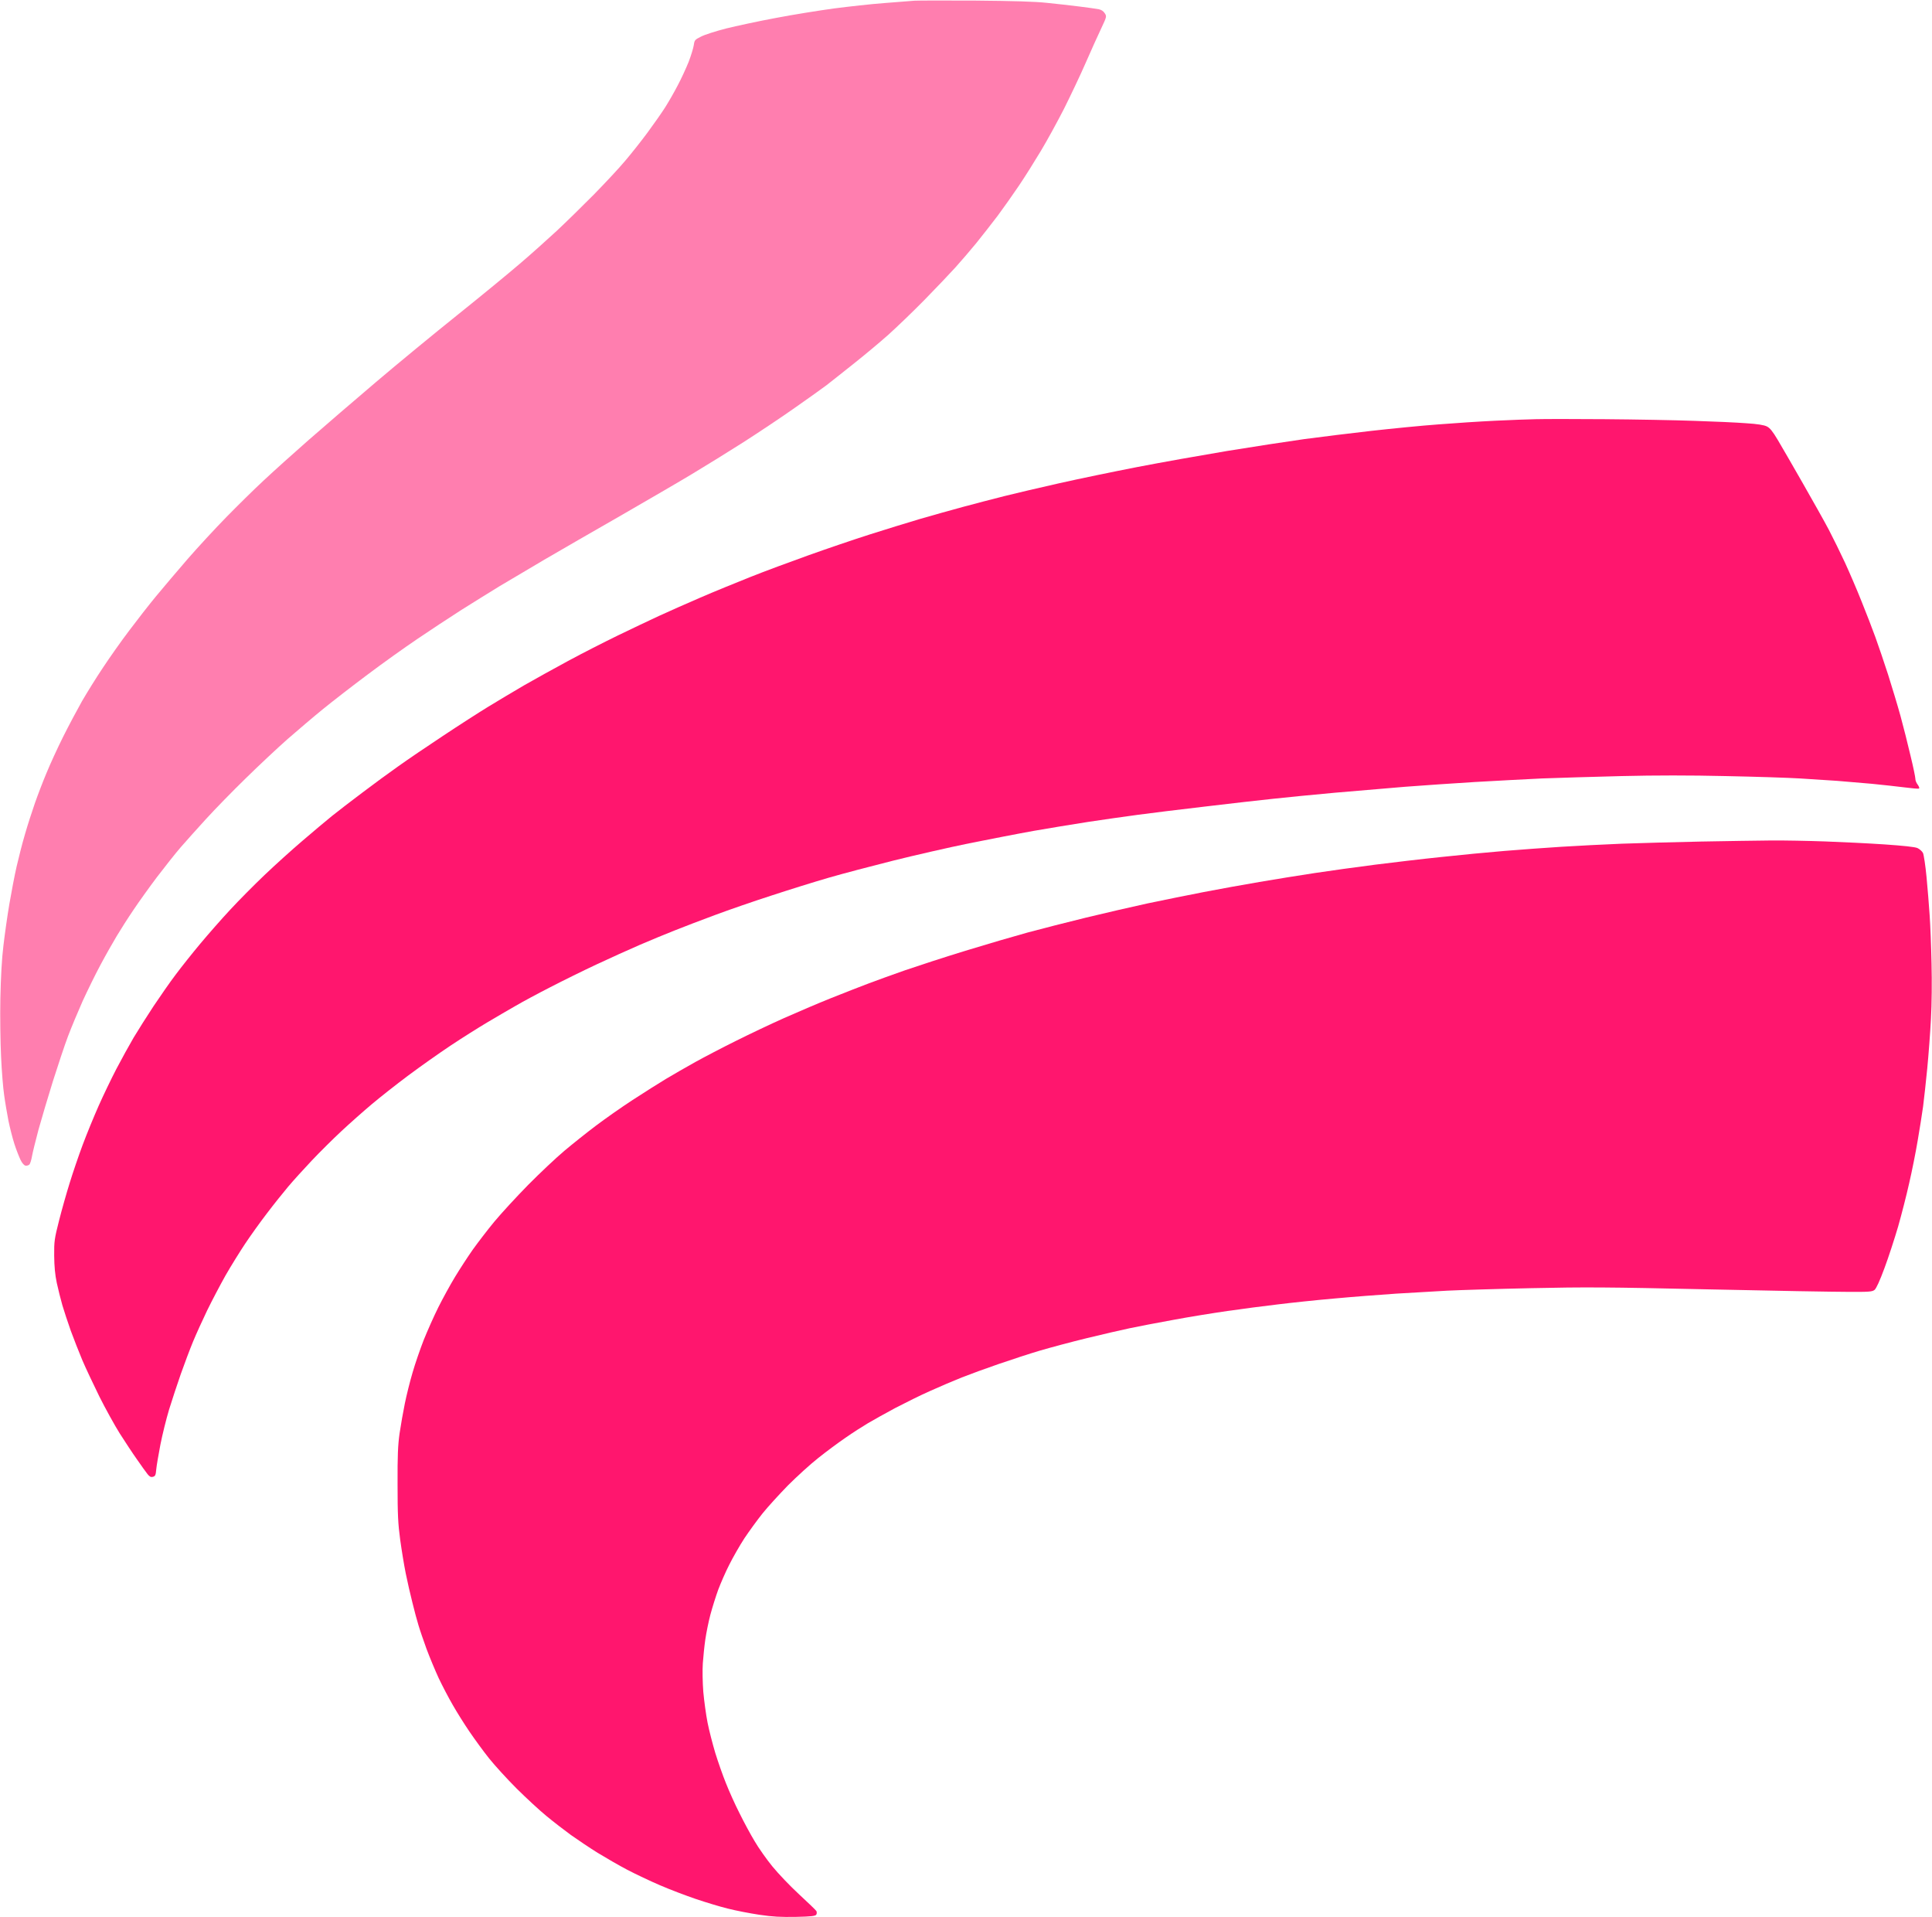 <svg version="1.2" xmlns="http://www.w3.org/2000/svg" viewBox="0 0 1626 1613" width="1626" height="1613"><style>.a{fill:#ff166e}.b{fill:#ff7eaf}</style><path class="a" d="m1431.5 708.1c-21.5 0.4-51.4 1.3-66.5 1.8-15.1 0.6-38.1 1.8-51 2.6-12.9 0.8-34.5 2.4-48 3.5-13.5 1.1-37.3 3.4-53 5.1-15.7 1.6-40.9 4.6-56 6.5-15.1 1.9-37.8 5.1-50.5 7-12.7 1.9-33.6 5.3-46.5 7.5-12.9 2.2-34.1 6-47 8.5-12.9 2.5-34.1 6.8-47 9.5-12.9 2.8-36.3 8.2-52 12-15.7 3.8-37.7 9.5-49 12.5-11.3 3.1-34.9 10-52.5 15.4-17.6 5.4-40.3 12.8-50.5 16.3-10.2 3.6-23.9 8.5-30.5 11-6.6 2.5-21 8.1-32 12.5-11 4.4-29 12.1-40 17-11 4.9-29.1 13.5-40.3 19.1-11.1 5.5-26.4 13.5-34 17.7-7.5 4.2-18.7 10.6-24.7 14.2-6 3.6-18.6 11.6-28 17.7-9.4 6.1-23.3 15.9-31 21.7-7.7 5.8-19.6 15.3-26.5 21.1-6.9 5.8-20.6 18.7-30.6 28.8-9.9 10.1-22.8 24.1-28.5 31-5.7 6.9-13.8 17.5-18.1 23.5-4.2 6-10.9 16.3-14.9 22.9-4 6.6-10.3 18.1-14 25.5-3.7 7.4-9.2 19.8-12.3 27.5-3 7.7-7.3 20.1-9.4 27.5-2.2 7.4-5.1 19.1-6.5 26-1.4 6.9-3.4 18.1-4.4 25-1.4 9.9-1.8 18.8-1.7 43 0 25.5 0.4 33.1 2.2 46.5 1.2 8.8 3.3 21.6 4.7 28.5 1.4 6.9 3.9 17.9 5.6 24.5 1.6 6.6 3.9 15.2 5.1 19 1.1 3.8 4.2 12.8 6.8 20 2.7 7.2 7.3 18.2 10.2 24.5 3 6.3 8.3 16.5 11.8 22.5 3.4 6 9.8 16.2 14.1 22.5 4.3 6.3 11.7 16.5 16.5 22.5 4.8 6 15.3 17.5 23.3 25.5 8.1 8 19.3 18.4 25.1 23.1 5.8 4.8 15 11.9 20.5 15.9 5.5 3.9 15.6 10.7 22.5 15 6.9 4.2 18.1 10.7 25 14.3 6.9 3.6 19.3 9.5 27.5 13 8.3 3.6 21.8 8.7 30 11.5 8.3 2.8 20.4 6.5 27 8.1 6.6 1.7 18.5 4 26.5 5.2 11.4 1.7 18 2 30.8 1.8 13.1-0.3 16.4-0.7 17.2-1.9 0.5-0.8 0.5-2.2 0.1-3-0.5-0.8-7-7.1-14.5-14-7.5-6.9-17.6-17.5-22.5-23.5-4.9-6-11.7-15.6-15-21.3-3.4-5.6-9.1-16.2-12.7-23.5-3.7-7.2-8.8-18.6-11.4-25.2-2.7-6.6-6.7-18.1-9-25.5-2.2-7.4-5.2-18.9-6.5-25.5-1.3-6.6-2.9-18.3-3.6-26-0.6-7.7-0.8-18.5-0.4-24 0.4-5.5 1.3-14.5 2.1-20 0.8-5.5 2.7-15 4.3-21 1.6-6 4.6-15.5 6.6-21 2.1-5.5 6.2-15 9.3-21 3-6 8.7-16 12.6-22 4-6 10.9-15.5 15.3-21 4.4-5.5 14.1-16.1 21.4-23.6 7.4-7.4 18.8-17.8 25.4-23 6.6-5.3 17-13 23-17.1 6-4.2 14.6-9.7 19-12.3 4.4-2.6 14.8-8.4 23-12.8 8.3-4.3 21.5-10.9 29.5-14.4 8-3.6 19.9-8.7 26.5-11.3 6.6-2.6 20.5-7.7 31-11.3 10.5-3.6 26-8.7 34.5-11.2 8.5-2.5 26.3-7.3 39.5-10.5 13.2-3.2 29.5-7 36.3-8.4 6.7-1.4 23.1-4.6 36.5-7 13.3-2.5 33.9-5.8 45.7-7.5 11.8-1.7 30.7-4.2 42-5.5 11.3-1.4 32.9-3.7 48-5 15.1-1.4 38.5-3.2 52-4.1 13.5-0.8 32.8-1.9 43-2.5 10.2-0.5 41.9-1.5 70.5-2.1 45.6-1 63.9-0.9 149.5 1 53.6 1.2 106.5 2.1 117.5 2.1 17.8 0.1 20.2-0.1 22.2-1.7 1.4-1.2 4.4-7.7 8.3-18.3 3.4-9.1 8.5-24.8 11.5-35 2.9-10.2 7.1-26.6 9.3-36.5 2.3-9.9 5.5-25.9 7.1-35.5 1.7-9.6 3.7-22.7 4.6-29 0.8-6.3 2.4-20.7 3.5-32 1.1-11.3 2.5-30 3.1-41.5 0.7-12.7 0.9-31.3 0.5-47-0.3-14.3-1-32.5-1.6-40.5-0.5-8-1.7-22.4-2.6-32-0.9-9.6-2.3-18.7-3-20.3-0.8-1.5-2.9-3.3-4.6-4.1-2.1-1-12-2-27.8-3.1-13.5-0.9-36-2-50-2.5-14-0.5-34.5-0.9-45.5-0.8-11 0.1-37.5 0.5-59 0.9z"/><path class="a" d="m1293 352.7c-6.3 0.1-21.8 0.7-34.5 1.3-12.7 0.6-34.3 2-48 3.1-13.8 1-39 3.5-56 5.4-17 1.9-42.7 5.1-57 7-14.3 2-43.5 6.5-65 10-21.5 3.6-55.4 9.6-75.5 13.5-20.1 3.9-49.5 10-65.5 13.6-16 3.6-36.9 8.5-46.5 10.9-9.6 2.4-25.1 6.5-34.5 9-9.4 2.5-25.5 7.1-36 10.1-10.5 3.1-29.6 9-42.5 13.1-12.9 4.1-36.1 12-51.5 17.5-15.4 5.5-37.5 13.7-49 18.3-11.5 4.6-30.5 12.3-42 17.3-11.5 5-27.3 11.9-35 15.5-7.7 3.6-23.2 10.9-34.5 16.4-11.3 5.5-30.2 15.1-42 21.5-11.8 6.4-28.5 15.6-37 20.5-8.5 5-22 13-30 17.9-8 4.9-25.3 16-38.5 24.8-13.2 8.7-30.1 20.2-37.5 25.5-7.4 5.2-20.9 15.1-30 22-9.1 6.8-20.6 15.7-25.5 19.6-4.9 4-16.2 13.4-25 21-8.8 7.5-23.2 20.5-31.9 28.8-8.8 8.4-21.8 21.5-28.9 29.2-7.2 7.7-18.4 20.5-25.1 28.5-6.7 8-16 19.7-20.7 26-4.8 6.3-13.1 18.3-18.6 26.5-5.5 8.3-13 20.2-16.8 26.5-3.7 6.3-10.3 18.3-14.6 26.5-4.3 8.3-11 22.2-14.9 31-3.9 8.8-10 23.6-13.5 33-3.5 9.4-8.4 23.8-10.9 32-2.6 8.3-6.6 22.4-8.9 31.5-3.9 15.4-4.2 17.4-4.1 29.5 0.1 9.2 0.7 15.9 2.2 23 1.2 5.5 3.3 13.9 4.7 18.8 1.4 4.8 4.6 14.4 7.1 21.5 2.6 7 6.9 18.1 9.7 24.7 2.8 6.6 9.3 20.3 14.3 30.5 5.1 10.2 12.8 24.1 17.1 31 4.4 6.9 10.9 16.8 14.6 22 3.6 5.2 7.6 10.8 8.9 12.4 1.7 2.1 2.8 2.7 4.5 2.2 2-0.5 2.4-1.5 2.8-6.3 0.3-3.2 1.9-12.5 3.5-20.8 1.6-8.2 4.9-21.5 7.3-29.5 2.5-8 6.9-21.5 9.9-30 3-8.5 7.6-20.7 10.2-27 2.6-6.3 8-18.2 12-26.5 4-8.2 11-21.5 15.5-29.5 4.6-8 12-19.9 16.4-26.5 4.4-6.6 12.6-18.1 18.3-25.5 5.6-7.4 13.7-17.5 17.9-22.5 4.2-5 13.1-14.8 19.8-21.9 6.7-7.1 18.1-18.4 25.2-25 7.2-6.7 18.6-16.8 25.5-22.6 6.9-5.8 20.6-16.6 30.5-24 9.9-7.4 25.9-18.7 35.5-25.1 9.6-6.4 23.6-15.2 31-19.6 7.4-4.4 18.2-10.7 24-14 5.8-3.4 18.8-10.4 29-15.6 10.2-5.3 27.7-13.9 39-19.2 11.3-5.3 27.7-12.7 36.5-16.5 8.8-3.8 21.9-9.2 29-12 7.1-2.9 22.5-8.7 34-13 11.5-4.3 32.9-11.7 47.5-16.4 14.6-4.8 36.4-11.6 48.5-15.1 12.1-3.5 36.4-9.9 54-14.3 17.6-4.4 46.4-11 64-14.6 17.6-3.5 42.1-8.3 54.5-10.5 12.4-2.2 32.9-5.5 45.5-7.5 12.6-1.9 31.5-4.6 42-6 10.5-1.4 36.1-4.6 57-7 20.9-2.5 46.5-5.4 57-6.5 10.5-1.2 33.8-3.4 52-5.1 18.2-1.6 44.7-3.8 59-5 14.3-1.1 40.6-2.9 58.5-4 17.9-1 43.3-2.4 56.5-3 13.2-0.5 43.3-1.4 67-2 29-0.7 57.6-0.7 88 0 24.8 0.5 52.9 1.4 62.5 2 9.6 0.6 23.6 1.5 31 2 7.4 0.6 20.7 1.7 29.5 2.5 8.8 0.9 21.1 2.2 27.3 3 6.1 0.8 11.7 1.3 12.2 1 0.6-0.3 0.1-1.7-1-3.2-1.2-1.6-2.1-3.8-2-5 0-1.3-1.8-10.1-4.1-19.5-2.2-9.5-6-24.5-8.4-33.3-2.4-8.8-7.2-24.5-10.5-35-3.4-10.5-8.2-24.6-10.7-31.5-2.5-6.9-7.7-20.4-11.6-30-3.8-9.6-10.1-24.2-13.9-32.5-3.8-8.2-9.9-20.6-13.5-27.5-3.6-6.9-13.6-24.6-22.1-39.5-8.5-14.9-18-31.3-21.1-36.5-4.3-7.2-6.5-9.9-9.1-11.2-2.4-1.2-7.9-2.1-17.5-2.7-7.7-0.6-27.3-1.5-43.5-2-16.2-0.6-50.2-1.2-75.5-1.4-25.3-0.2-51.2-0.2-57.5 0z"/><path class="b" d="m769.5 0.6c-3.3 0.2-14.8 1.1-25.5 2-10.7 0.8-29.6 2.9-42 4.5-12.4 1.7-34.4 5.2-49 8-14.6 2.7-33.5 6.8-42 8.9-8.5 2.2-18 5.2-21 6.8-5.2 2.6-5.5 2.9-6.1 7.2-0.4 2.5-2.3 8.8-4.3 14-2.1 5.2-6.2 14.2-9.3 20-3 5.8-7.8 14.1-10.6 18.5-2.8 4.4-9.4 13.8-14.7 21-5.3 7.2-13.8 17.9-19 24-5.1 6.1-17 18.8-26.4 28.4-9.4 9.5-23.4 23.2-31.1 30.4-7.7 7.1-21.6 19.6-31 27.6-9.3 8-32.9 27.4-52.5 43.1-19.6 15.7-50.5 41.1-68.6 56.5-18.1 15.4-43.5 37.2-56.4 48.5-12.9 11.3-30 26.7-38 34.2-8 7.4-22.2 21.4-31.5 30.9-9.4 9.6-24.1 25.5-32.7 35.4-8.6 9.9-20.4 23.9-26.3 31-5.9 7.1-16.1 20.2-22.7 29-6.7 8.8-16.7 23-22.3 31.5-5.7 8.5-13.5 21.1-17.5 28-3.9 6.9-11.1 20.4-15.9 30-4.8 9.6-11.1 23.4-14 30.5-3 7.1-7.4 18.6-9.8 25.5-2.4 6.9-6.2 18.6-8.3 26-2.2 7.4-5.3 19.6-7 27-1.7 7.4-4.4 21.6-6.1 31.5-1.7 9.9-3.9 25.6-5 35-1.4 11.2-2.2 26.5-2.6 44.5-0.3 15.1 0 37.2 0.6 49 0.5 11.8 1.7 26.5 2.6 32.5 0.8 6 2.5 15.7 3.6 21.5 1.2 5.8 3.4 14.5 5 19.5 1.6 5 4 11 5.2 13.5 1.3 2.7 3 4.6 4.2 4.8 1.1 0.2 2.6-0.3 3.3-1 0.6-0.7 1.6-3.8 2.1-6.8 0.5-3 3-13.1 5.5-22.5 2.6-9.4 8.1-27.8 12.2-41 4.2-13.2 9.8-30.1 12.6-37.5 2.8-7.4 8.4-20.8 12.4-29.8 4.1-8.9 10.8-22.6 15-30.4 4.2-7.9 10.4-18.8 13.7-24.3 3.3-5.5 9.6-15.4 14.1-22 4.4-6.6 13.3-19 19.7-27.5 6.5-8.5 15.4-19.8 19.9-25 4.5-5.2 14.2-16 21.5-24 7.3-8 22.2-23.3 33.2-34 10.9-10.7 26.8-25.6 35.3-33.1 8.5-7.4 22-18.9 30-25.4 8-6.5 24.9-19.6 37.5-29 12.6-9.5 31.3-22.8 41.5-29.7 10.2-6.9 26.8-17.9 37-24.4 10.2-6.4 24.8-15.5 32.5-20.2 7.7-4.6 24.6-14.6 37.5-22.2 12.9-7.5 41.9-24.3 64.5-37.2 22.5-13 49.8-28.8 60.5-35.3 10.7-6.4 29.9-18.3 42.5-26.3 12.6-8.1 32.2-21.1 43.5-29.1 11.3-7.9 23.2-16.4 26.5-18.9 3.3-2.6 13.4-10.5 22.5-17.8 9.1-7.2 22.4-18.3 29.5-24.6 7.1-6.4 20.9-19.6 30.5-29.4 9.7-9.9 21.4-22.2 26.1-27.4 4.7-5.2 12.6-14.4 17.6-20.5 4.9-6.1 13-16.4 18-23 4.9-6.6 13-18.1 18-25.5 5-7.4 13.2-20.5 18.3-29 5.1-8.5 13.9-24.5 19.5-35.5 5.5-11 13.9-28.6 18.4-39 4.6-10.5 10.4-23.4 13-28.8 4.5-9.6 4.6-9.9 2.9-12.5-1-1.7-2.9-3-5-3.4-1.8-0.4-9.2-1.4-16.3-2.3-7.1-0.9-19.5-2.3-27.5-3.1-10.3-1.1-27.8-1.6-60-1.9-25-0.1-48.2-0.1-51.5 0.1z"/></svg>